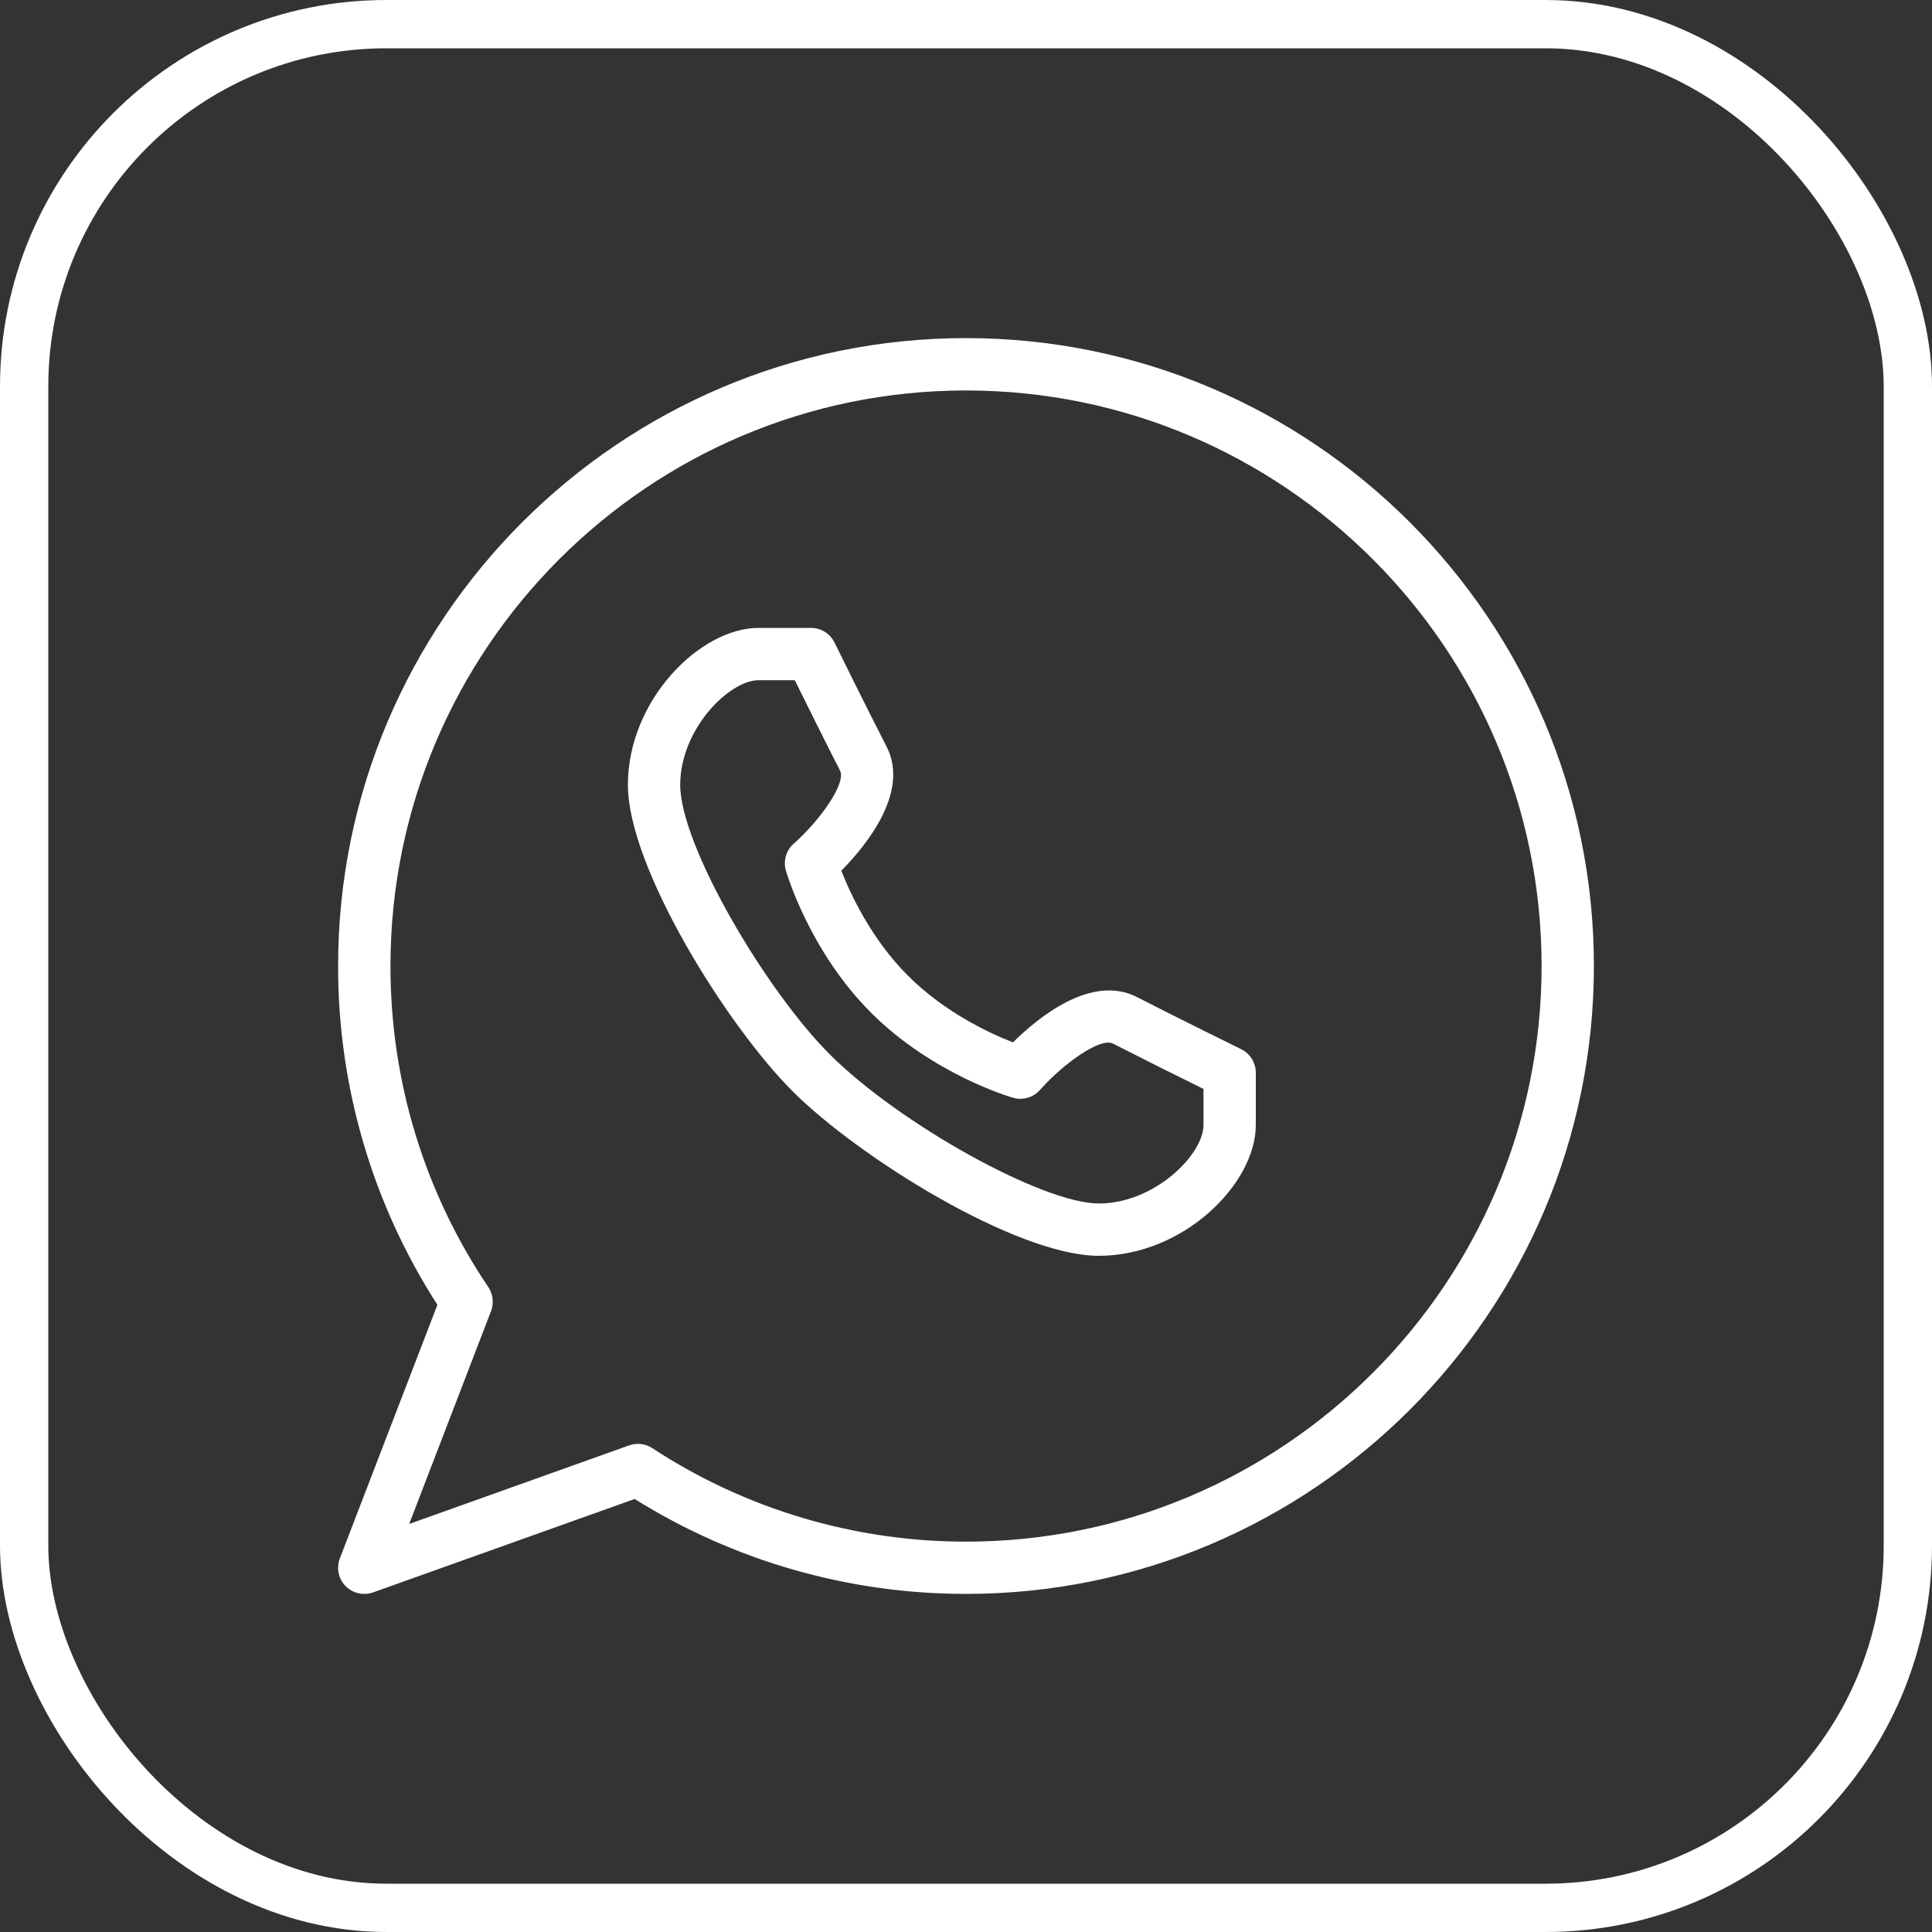 <svg width="40" height="40" viewBox="0 0 40 40" fill="none" xmlns="http://www.w3.org/2000/svg">
<rect x="0" y="0" width="40" height="40" fill="#333333" stroke="none"/>
<g clip-path="url(#clip0_6113_7935)">
<path d="M7.542 33C7.454 33 7.367 32.979 7.289 32.938C7.211 32.898 7.144 32.838 7.094 32.766C7.045 32.693 7.013 32.609 7.003 32.522C6.994 32.434 7.005 32.345 7.037 32.263L9.056 27.015C7.709 24.923 6.996 22.487 7 20C7 12.832 12.832 7 20 7C27.169 7 33 12.832 33 20C33 27.168 27.169 33 20 33C17.569 33 15.202 32.322 13.14 31.035L7.724 32.969C7.666 32.99 7.604 33 7.542 33ZM13.208 29.894C13.312 29.894 13.415 29.923 13.504 29.982C15.434 31.246 17.692 31.919 20 31.918C26.57 31.918 31.917 26.572 31.917 20.001C31.917 13.431 26.57 8.084 20 8.084C13.43 8.084 8.084 13.431 8.084 20.001C8.084 22.382 8.784 24.681 10.11 26.648C10.208 26.795 10.229 26.981 10.166 27.146L8.472 31.552L13.026 29.925C13.084 29.905 13.146 29.894 13.208 29.894Z" fill="white"/>
<path d="M22.75 26C21.048 26 17.781 23.964 16.408 22.592C15.036 21.218 13 17.951 13 16.25C13 14.499 14.49 13 15.708 13H16.792C16.893 13 16.992 13.028 17.078 13.082C17.163 13.135 17.232 13.212 17.277 13.302C17.278 13.303 17.93 14.629 18.357 15.461C18.838 16.401 17.933 17.506 17.419 18.027C17.603 18.499 18.033 19.435 18.799 20.201C19.565 20.967 20.501 21.398 20.973 21.581C21.493 21.065 22.598 20.16 23.539 20.643C24.371 21.071 25.696 21.722 25.697 21.722C25.883 21.814 26 22.003 26 22.208V23.292C26 24.512 24.5 26 22.75 26ZM15.708 14.083C15.096 14.083 14.083 15.096 14.083 16.25C14.083 17.506 15.854 20.503 17.175 21.825C18.619 23.269 21.589 24.917 22.75 24.917C23.904 24.917 24.917 23.904 24.917 23.292V22.545C24.29 22.237 23.666 21.924 23.044 21.607C22.79 21.471 22.02 22.013 21.531 22.567C21.463 22.644 21.375 22.7 21.276 22.728C21.178 22.757 21.073 22.757 20.974 22.728C20.906 22.709 19.302 22.234 18.033 20.966C16.765 19.697 16.291 18.093 16.271 18.024C16.242 17.926 16.242 17.821 16.271 17.723C16.299 17.624 16.355 17.536 16.432 17.468C16.985 16.979 17.524 16.212 17.392 15.954C17.09 15.366 16.675 14.527 16.456 14.083H15.708Z" fill="white"/>
</g>
<rect x="0.5" y="0.5" width="39" height="39" rx="7.5" stroke="white"/>
<defs>
<clipPath id="clip0_6113_7935">
<rect width="40" height="40" rx="8" fill="white"/>
</clipPath>
</defs>
</svg>
